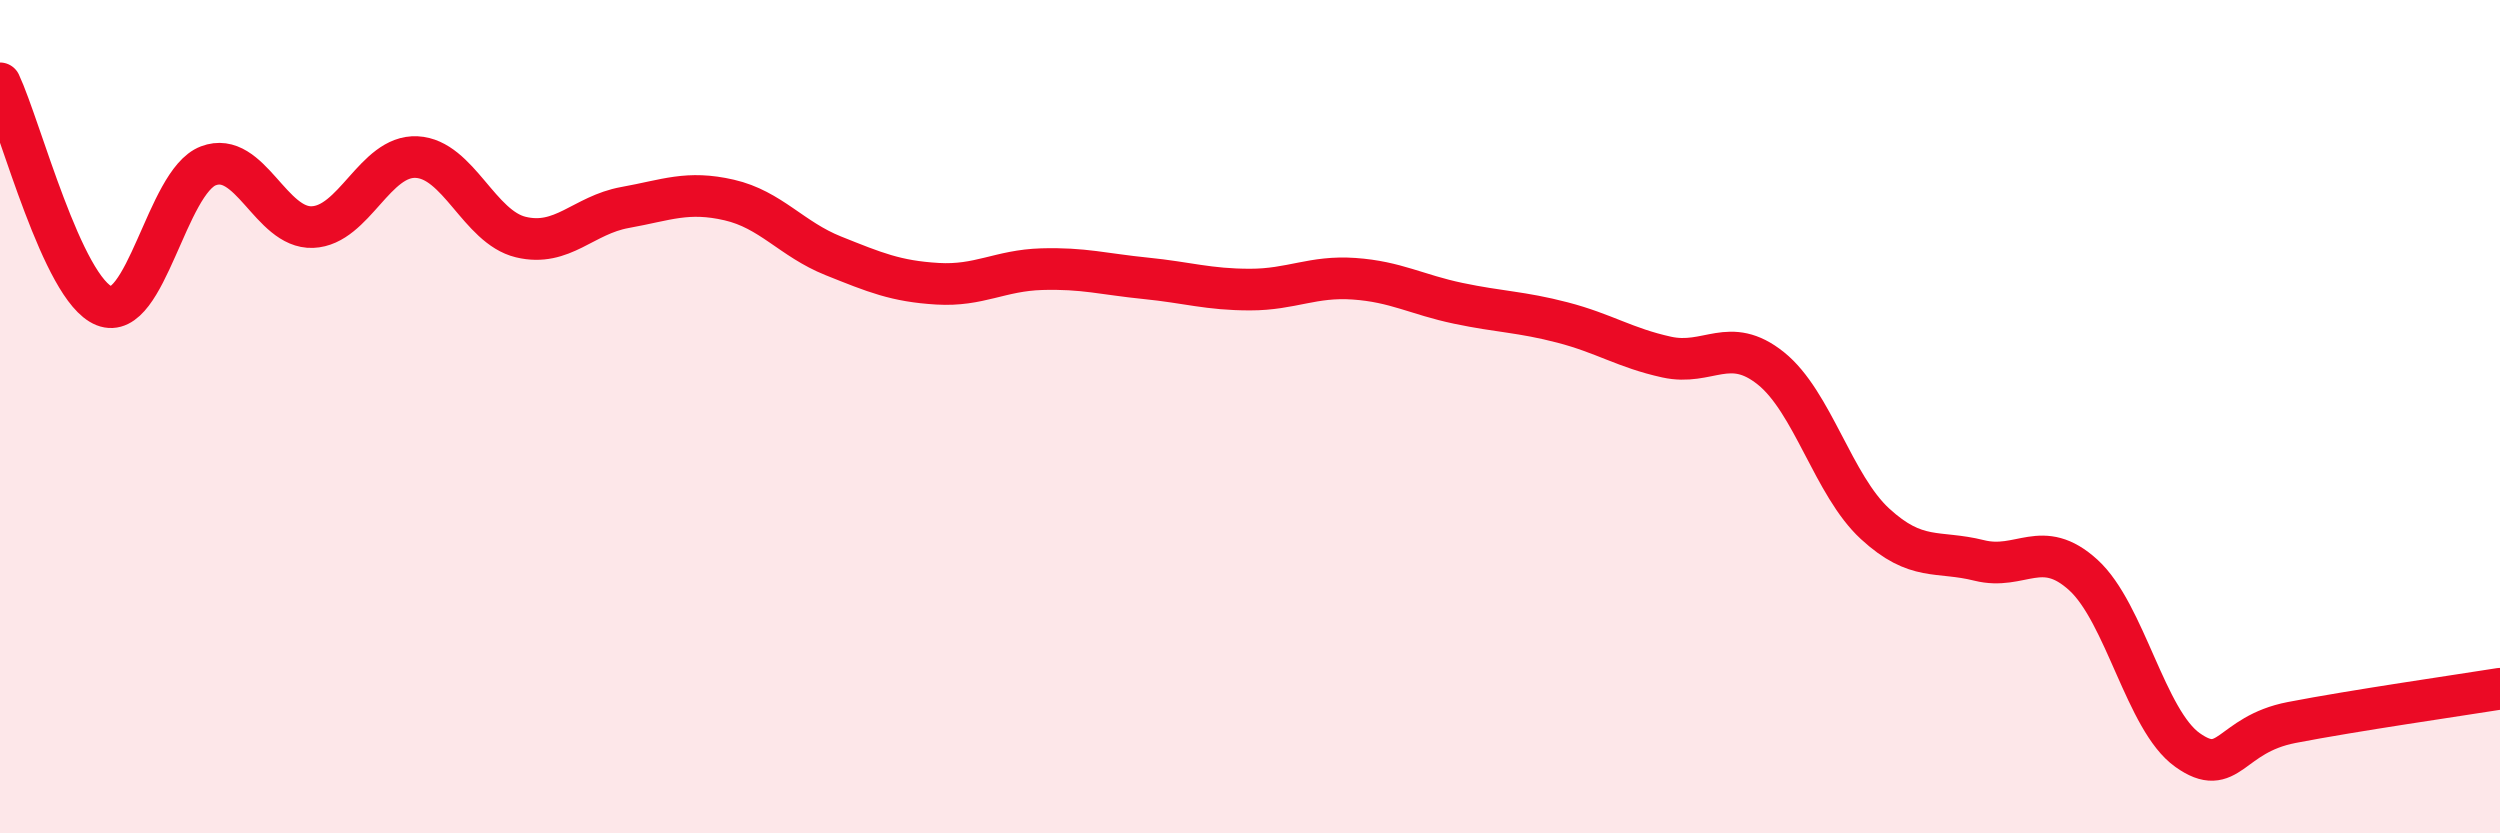 
    <svg width="60" height="20" viewBox="0 0 60 20" xmlns="http://www.w3.org/2000/svg">
      <path
        d="M 0,2 C 0.5,3.07 1.5,6.94 2.5,7.34 C 3.5,7.74 4,4.36 5,3.98 C 6,3.6 6.5,5.49 7.5,5.45 C 8.5,5.41 9,3.72 10,3.77 C 11,3.82 11.5,5.45 12.5,5.69 C 13.5,5.93 14,5.16 15,4.98 C 16,4.8 16.5,4.57 17.5,4.8 C 18.5,5.03 19,5.74 20,6.14 C 21,6.54 21.5,6.75 22.5,6.81 C 23.5,6.87 24,6.49 25,6.46 C 26,6.43 26.5,6.58 27.5,6.68 C 28.5,6.78 29,6.95 30,6.95 C 31,6.95 31.5,6.62 32.5,6.69 C 33.5,6.76 34,7.07 35,7.28 C 36,7.49 36.5,7.48 37.5,7.74 C 38.5,8 39,8.35 40,8.57 C 41,8.79 41.5,8.04 42.5,8.84 C 43.5,9.64 44,11.65 45,12.57 C 46,13.49 46.5,13.2 47.5,13.45 C 48.5,13.7 49,12.89 50,13.8 C 51,14.71 51.5,17.29 52.5,18 C 53.5,18.71 53.5,17.63 55,17.34 C 56.5,17.05 59,16.69 60,16.53L60 20L0 20Z"
        fill="#EB0A25"
        opacity="0.1"
        stroke-linecap="round"
        stroke-linejoin="round"
      />
      <path
        d="M 0,2 C 0.5,3.07 1.5,6.94 2.5,7.34 C 3.5,7.74 4,4.36 5,3.98 C 6,3.6 6.5,5.49 7.5,5.45 C 8.5,5.41 9,3.72 10,3.77 C 11,3.82 11.5,5.45 12.5,5.69 C 13.5,5.93 14,5.16 15,4.98 C 16,4.8 16.5,4.57 17.5,4.8 C 18.5,5.03 19,5.74 20,6.14 C 21,6.54 21.5,6.75 22.5,6.81 C 23.5,6.87 24,6.49 25,6.46 C 26,6.43 26.5,6.58 27.5,6.68 C 28.5,6.78 29,6.95 30,6.95 C 31,6.95 31.5,6.62 32.5,6.69 C 33.5,6.76 34,7.07 35,7.28 C 36,7.49 36.5,7.48 37.5,7.74 C 38.5,8 39,8.35 40,8.57 C 41,8.79 41.5,8.04 42.5,8.84 C 43.5,9.64 44,11.65 45,12.57 C 46,13.49 46.5,13.2 47.5,13.45 C 48.5,13.7 49,12.89 50,13.8 C 51,14.71 51.5,17.29 52.5,18 C 53.5,18.71 53.5,17.63 55,17.34 C 56.5,17.05 59,16.69 60,16.53"
        stroke="#EB0A25"
        stroke-width="1"
        fill="none"
        stroke-linecap="round"
        stroke-linejoin="round"
      />
    </svg>
  